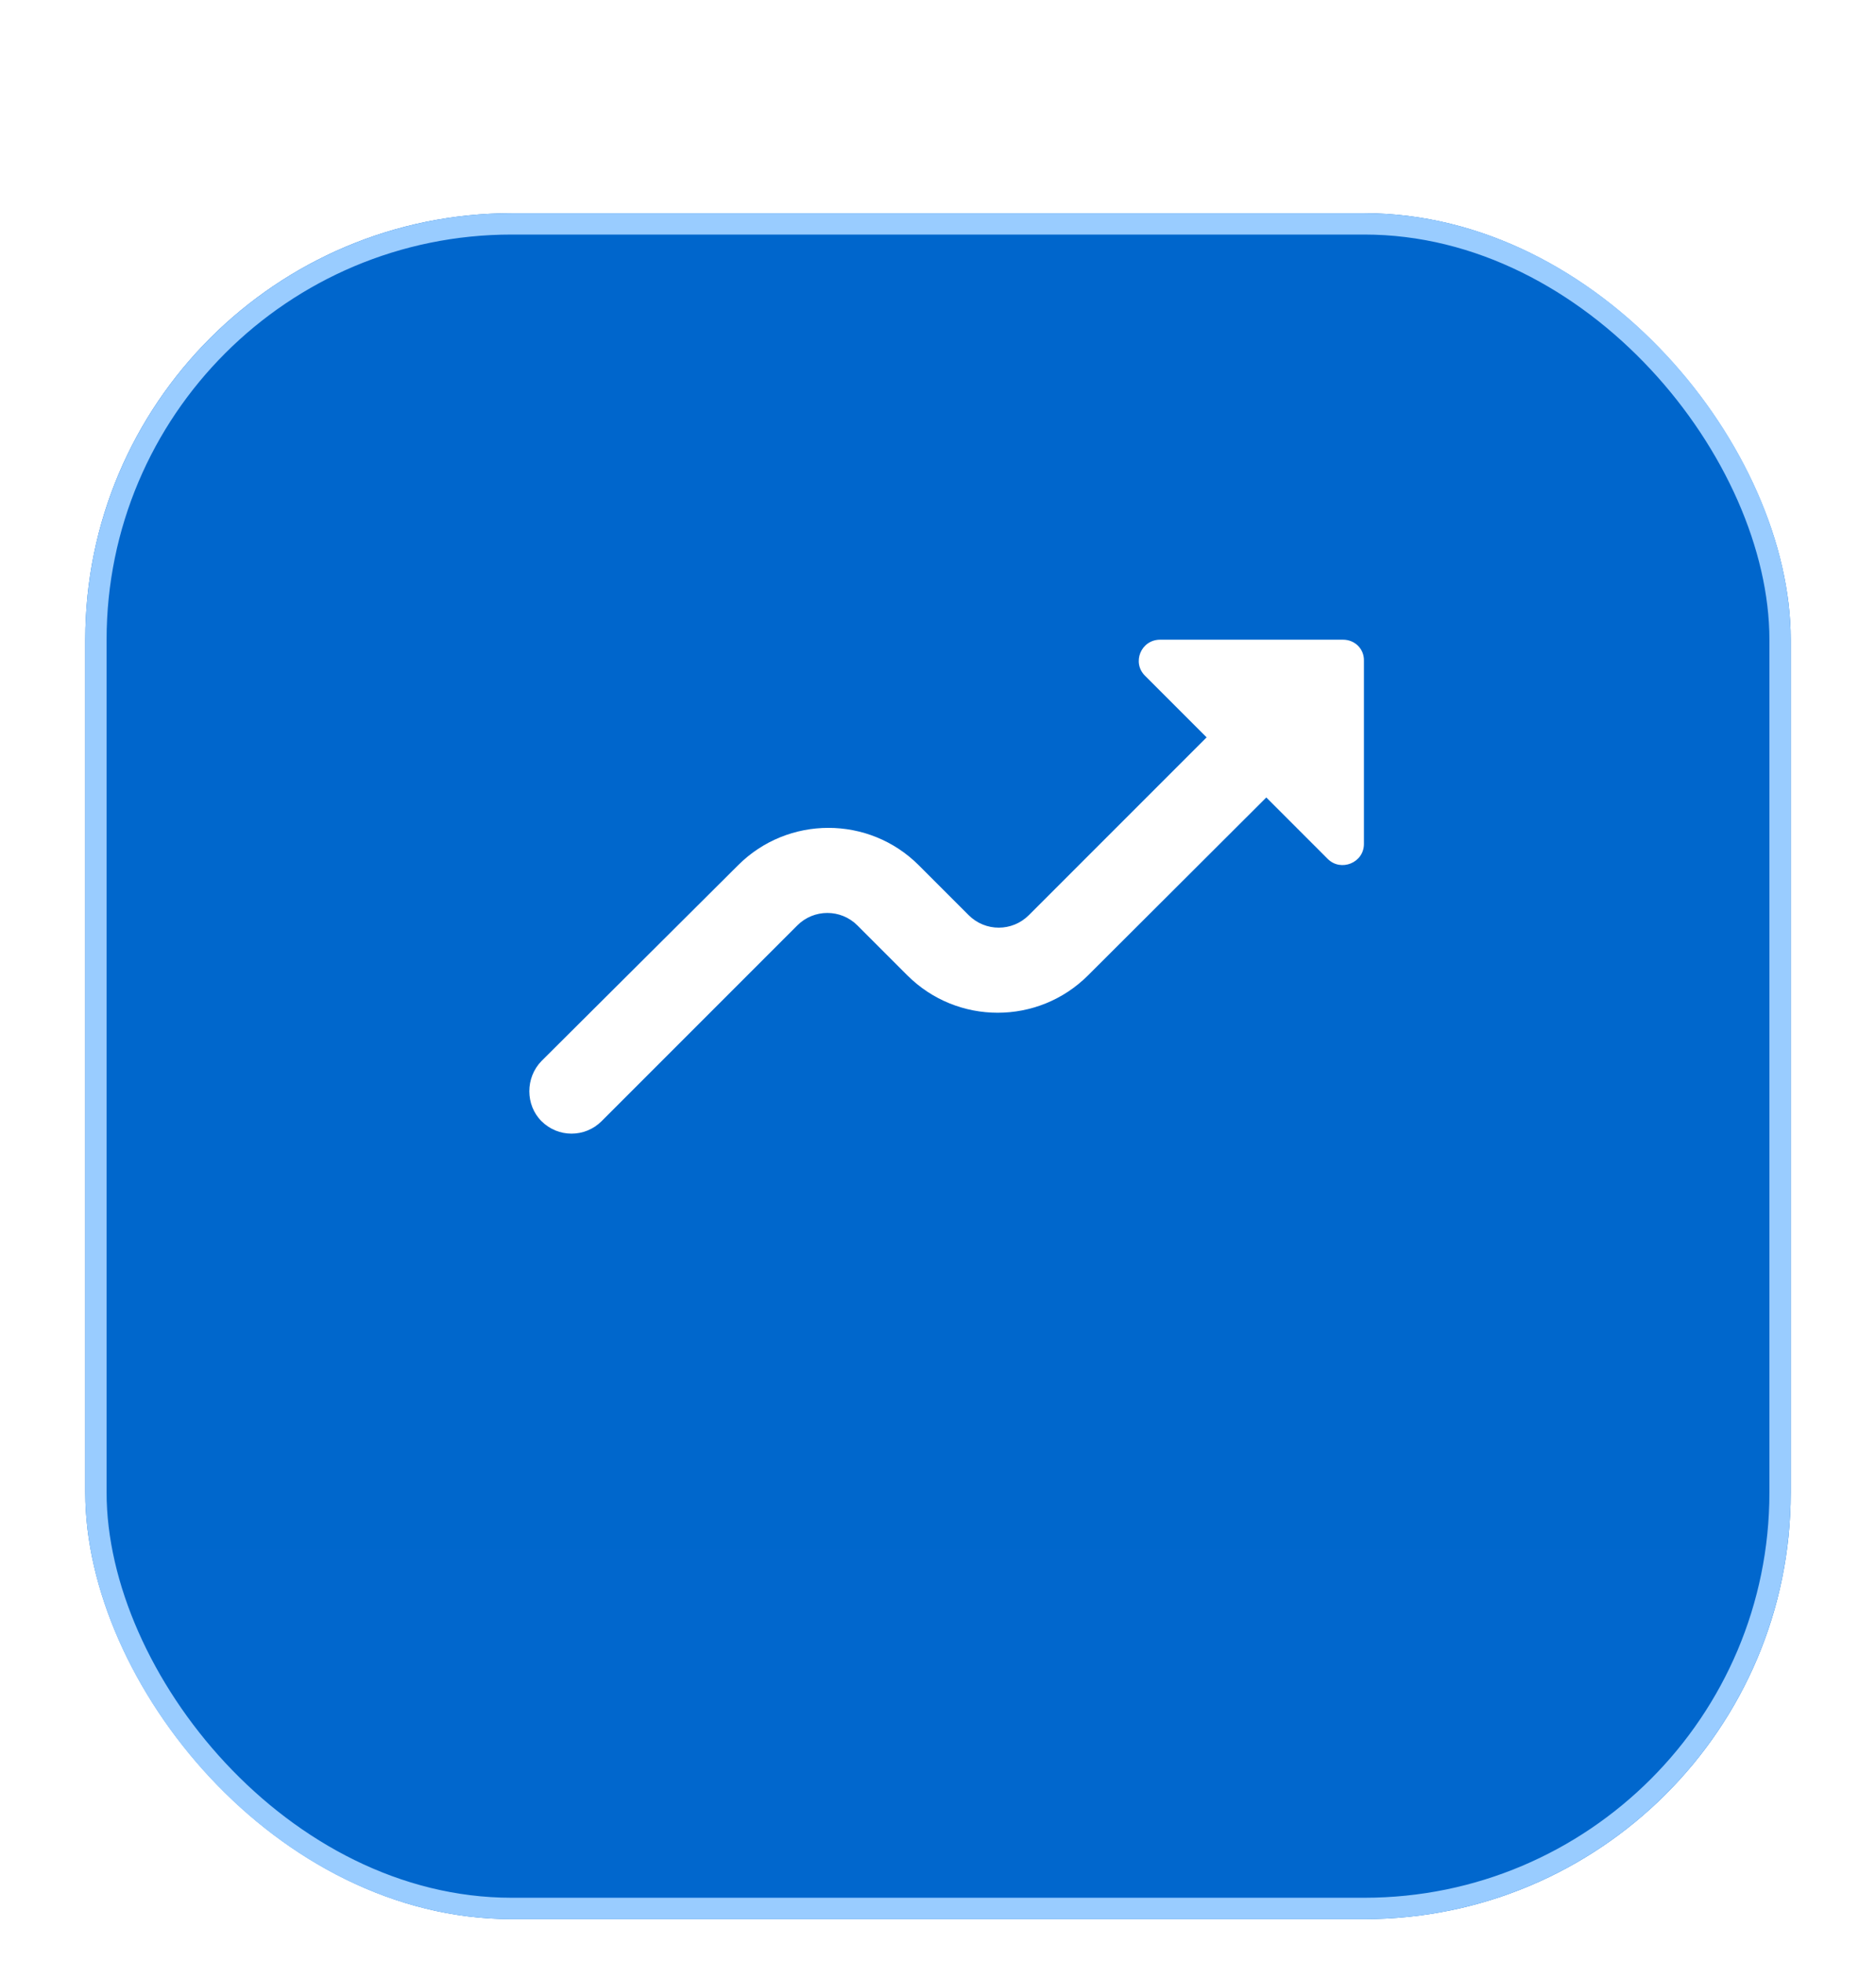 <svg width="88" height="92" viewBox="0 0 88 92" fill="none" xmlns="http://www.w3.org/2000/svg">
<g filter="url(#filter0_dd_227_132)">
<rect x="4" width="80" height="80" rx="20" fill="url(#paint0_linear_227_132)"/>
<rect x="4.5" y="0.5" width="79" height="79" rx="19.5" stroke="#99CCFF"/>
</g>
<g filter="url(#filter1_di_227_132)">
<path d="M25.4 50.58C26.18 51.36 27.44 51.36 28.22 50.58L37.4 41.4C38.18 40.62 39.44 40.62 40.22 41.4L42.56 43.74C44.9 46.08 48.7 46.08 51.04 43.74L59.4 35.4L62.28 38.28C62.9 38.9 63.98 38.46 63.98 37.58V29C64 28.44 63.56 28 63 28H54.42C53.52 28 53.08 29.08 53.72 29.7L56.6 32.58L48.26 40.92C47.48 41.7 46.22 41.7 45.44 40.92L43.1 38.58C40.76 36.24 36.96 36.24 34.62 38.58L25.4 47.76C24.64 48.54 24.64 49.82 25.4 50.58Z" fill="white"/>
</g>
<defs>
<filter id="filter0_dd_227_132" x="0" y="0" width="88" height="92" filterUnits="SpaceOnUse" color-interpolation-filters="sRGB">
<feFlood flood-opacity="0" result="BackgroundImageFix"/>
<feColorMatrix in="SourceAlpha" type="matrix" values="0 0 0 0 0 0 0 0 0 0 0 0 0 0 0 0 0 0 127 0" result="hardAlpha"/>
<feMorphology radius="12" operator="erode" in="SourceAlpha" result="effect1_dropShadow_227_132"/>
<feOffset dy="8"/>
<feGaussianBlur stdDeviation="8"/>
<feComposite in2="hardAlpha" operator="out"/>
<feColorMatrix type="matrix" values="0 0 0 0 0 0 0 0 0 0 0 0 0 0 0 0 0 0 0.75 0"/>
<feBlend mode="normal" in2="BackgroundImageFix" result="effect1_dropShadow_227_132"/>
<feColorMatrix in="SourceAlpha" type="matrix" values="0 0 0 0 0 0 0 0 0 0 0 0 0 0 0 0 0 0 127 0" result="hardAlpha"/>
<feMorphology radius="4" operator="erode" in="SourceAlpha" result="effect2_dropShadow_227_132"/>
<feOffset dy="2"/>
<feGaussianBlur stdDeviation="2"/>
<feComposite in2="hardAlpha" operator="out"/>
<feColorMatrix type="matrix" values="0 0 0 0 0 0 0 0 0 0 0 0 0 0 0 0 0 0 0.5 0"/>
<feBlend mode="normal" in2="effect1_dropShadow_227_132" result="effect2_dropShadow_227_132"/>
<feBlend mode="normal" in="SourceGraphic" in2="effect2_dropShadow_227_132" result="shape"/>
</filter>
<filter id="filter1_di_227_132" x="20.83" y="26" width="47.151" height="31.165" filterUnits="SpaceOnUse" color-interpolation-filters="sRGB">
<feFlood flood-opacity="0" result="BackgroundImageFix"/>
<feColorMatrix in="SourceAlpha" type="matrix" values="0 0 0 0 0 0 0 0 0 0 0 0 0 0 0 0 0 0 127 0" result="hardAlpha"/>
<feOffset dy="2"/>
<feGaussianBlur stdDeviation="2"/>
<feComposite in2="hardAlpha" operator="out"/>
<feColorMatrix type="matrix" values="0 0 0 0 0 0 0 0 0 0 0 0 0 0 0 0 0 0 0.15 0"/>
<feBlend mode="normal" in2="BackgroundImageFix" result="effect1_dropShadow_227_132"/>
<feBlend mode="normal" in="SourceGraphic" in2="effect1_dropShadow_227_132" result="shape"/>
<feColorMatrix in="SourceAlpha" type="matrix" values="0 0 0 0 0 0 0 0 0 0 0 0 0 0 0 0 0 0 127 0" result="hardAlpha"/>
<feOffset/>
<feGaussianBlur stdDeviation="1"/>
<feComposite in2="hardAlpha" operator="arithmetic" k2="-1" k3="1"/>
<feColorMatrix type="matrix" values="0 0 0 0 0 0 0 0 0 0 0 0 0 0 0 0 0 0 0.15 0"/>
<feBlend mode="normal" in2="shape" result="effect2_innerShadow_227_132"/>
</filter>
<linearGradient id="paint0_linear_227_132" x1="44" y1="0" x2="44" y2="80" gradientUnits="SpaceOnUse">
<stop stop-color="#0066CC"/>
<stop offset="1" stop-color="#33DDFF"/>
</linearGradient>
</defs>
</svg>
